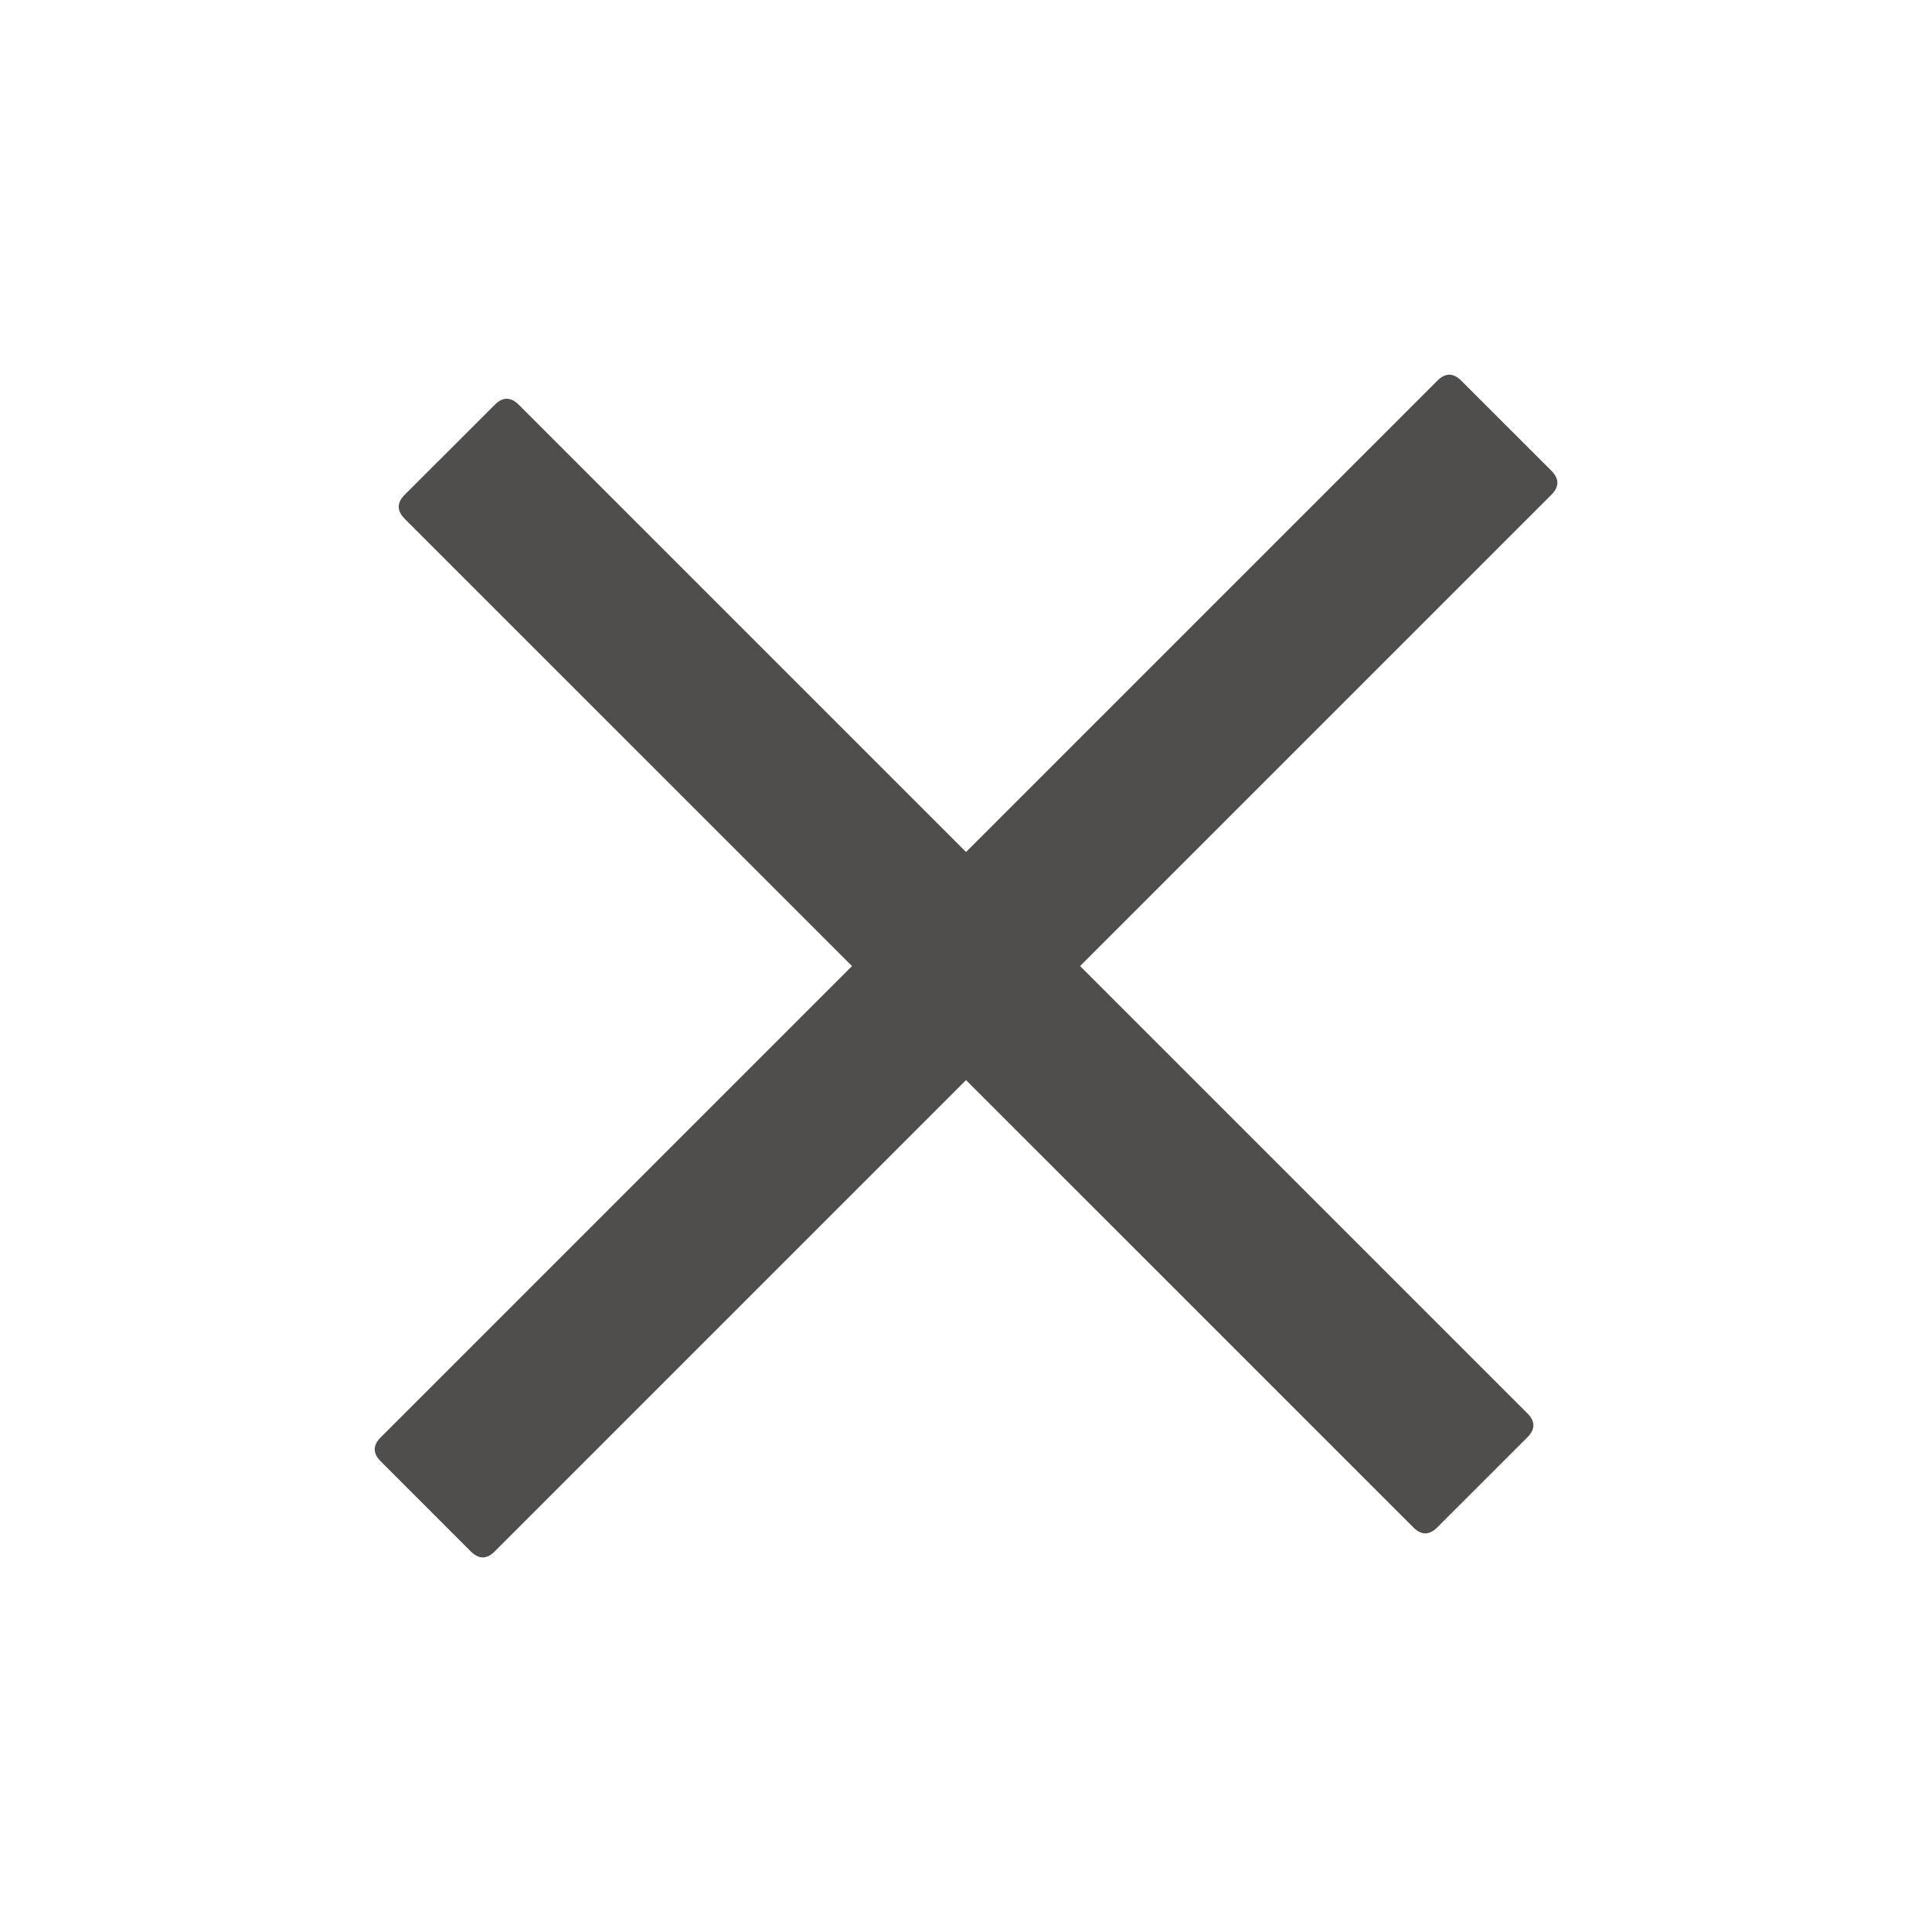 <svg width="32" height="32" viewBox="0 0 32 32" fill="none" xmlns="http://www.w3.org/2000/svg">
<g clip-path="url(#clip0_865_24992)">
<path d="M24.204 6.306L25.696 7.797C25.828 7.93 25.828 8.063 25.696 8.195L8.195 25.696C8.062 25.829 7.93 25.829 7.797 25.696L6.306 24.204C6.173 24.072 6.173 23.939 6.306 23.807L23.806 6.306C23.939 6.173 24.072 6.173 24.204 6.306Z" fill="#4F4E4D"/>
<path d="M8.593 6.704L25.298 23.409C25.431 23.541 25.431 23.674 25.298 23.807L23.806 25.298C23.674 25.431 23.541 25.431 23.409 25.298L6.703 8.593C6.571 8.46 6.571 8.328 6.703 8.195L8.195 6.704C8.327 6.571 8.46 6.571 8.593 6.704Z" fill="#4F4E4D"/>
</g>
<defs>
<clipPath id="clip0_865_24992">
<rect width="32" height="32" fill="white"/>
</clipPath>
</defs>
</svg>
